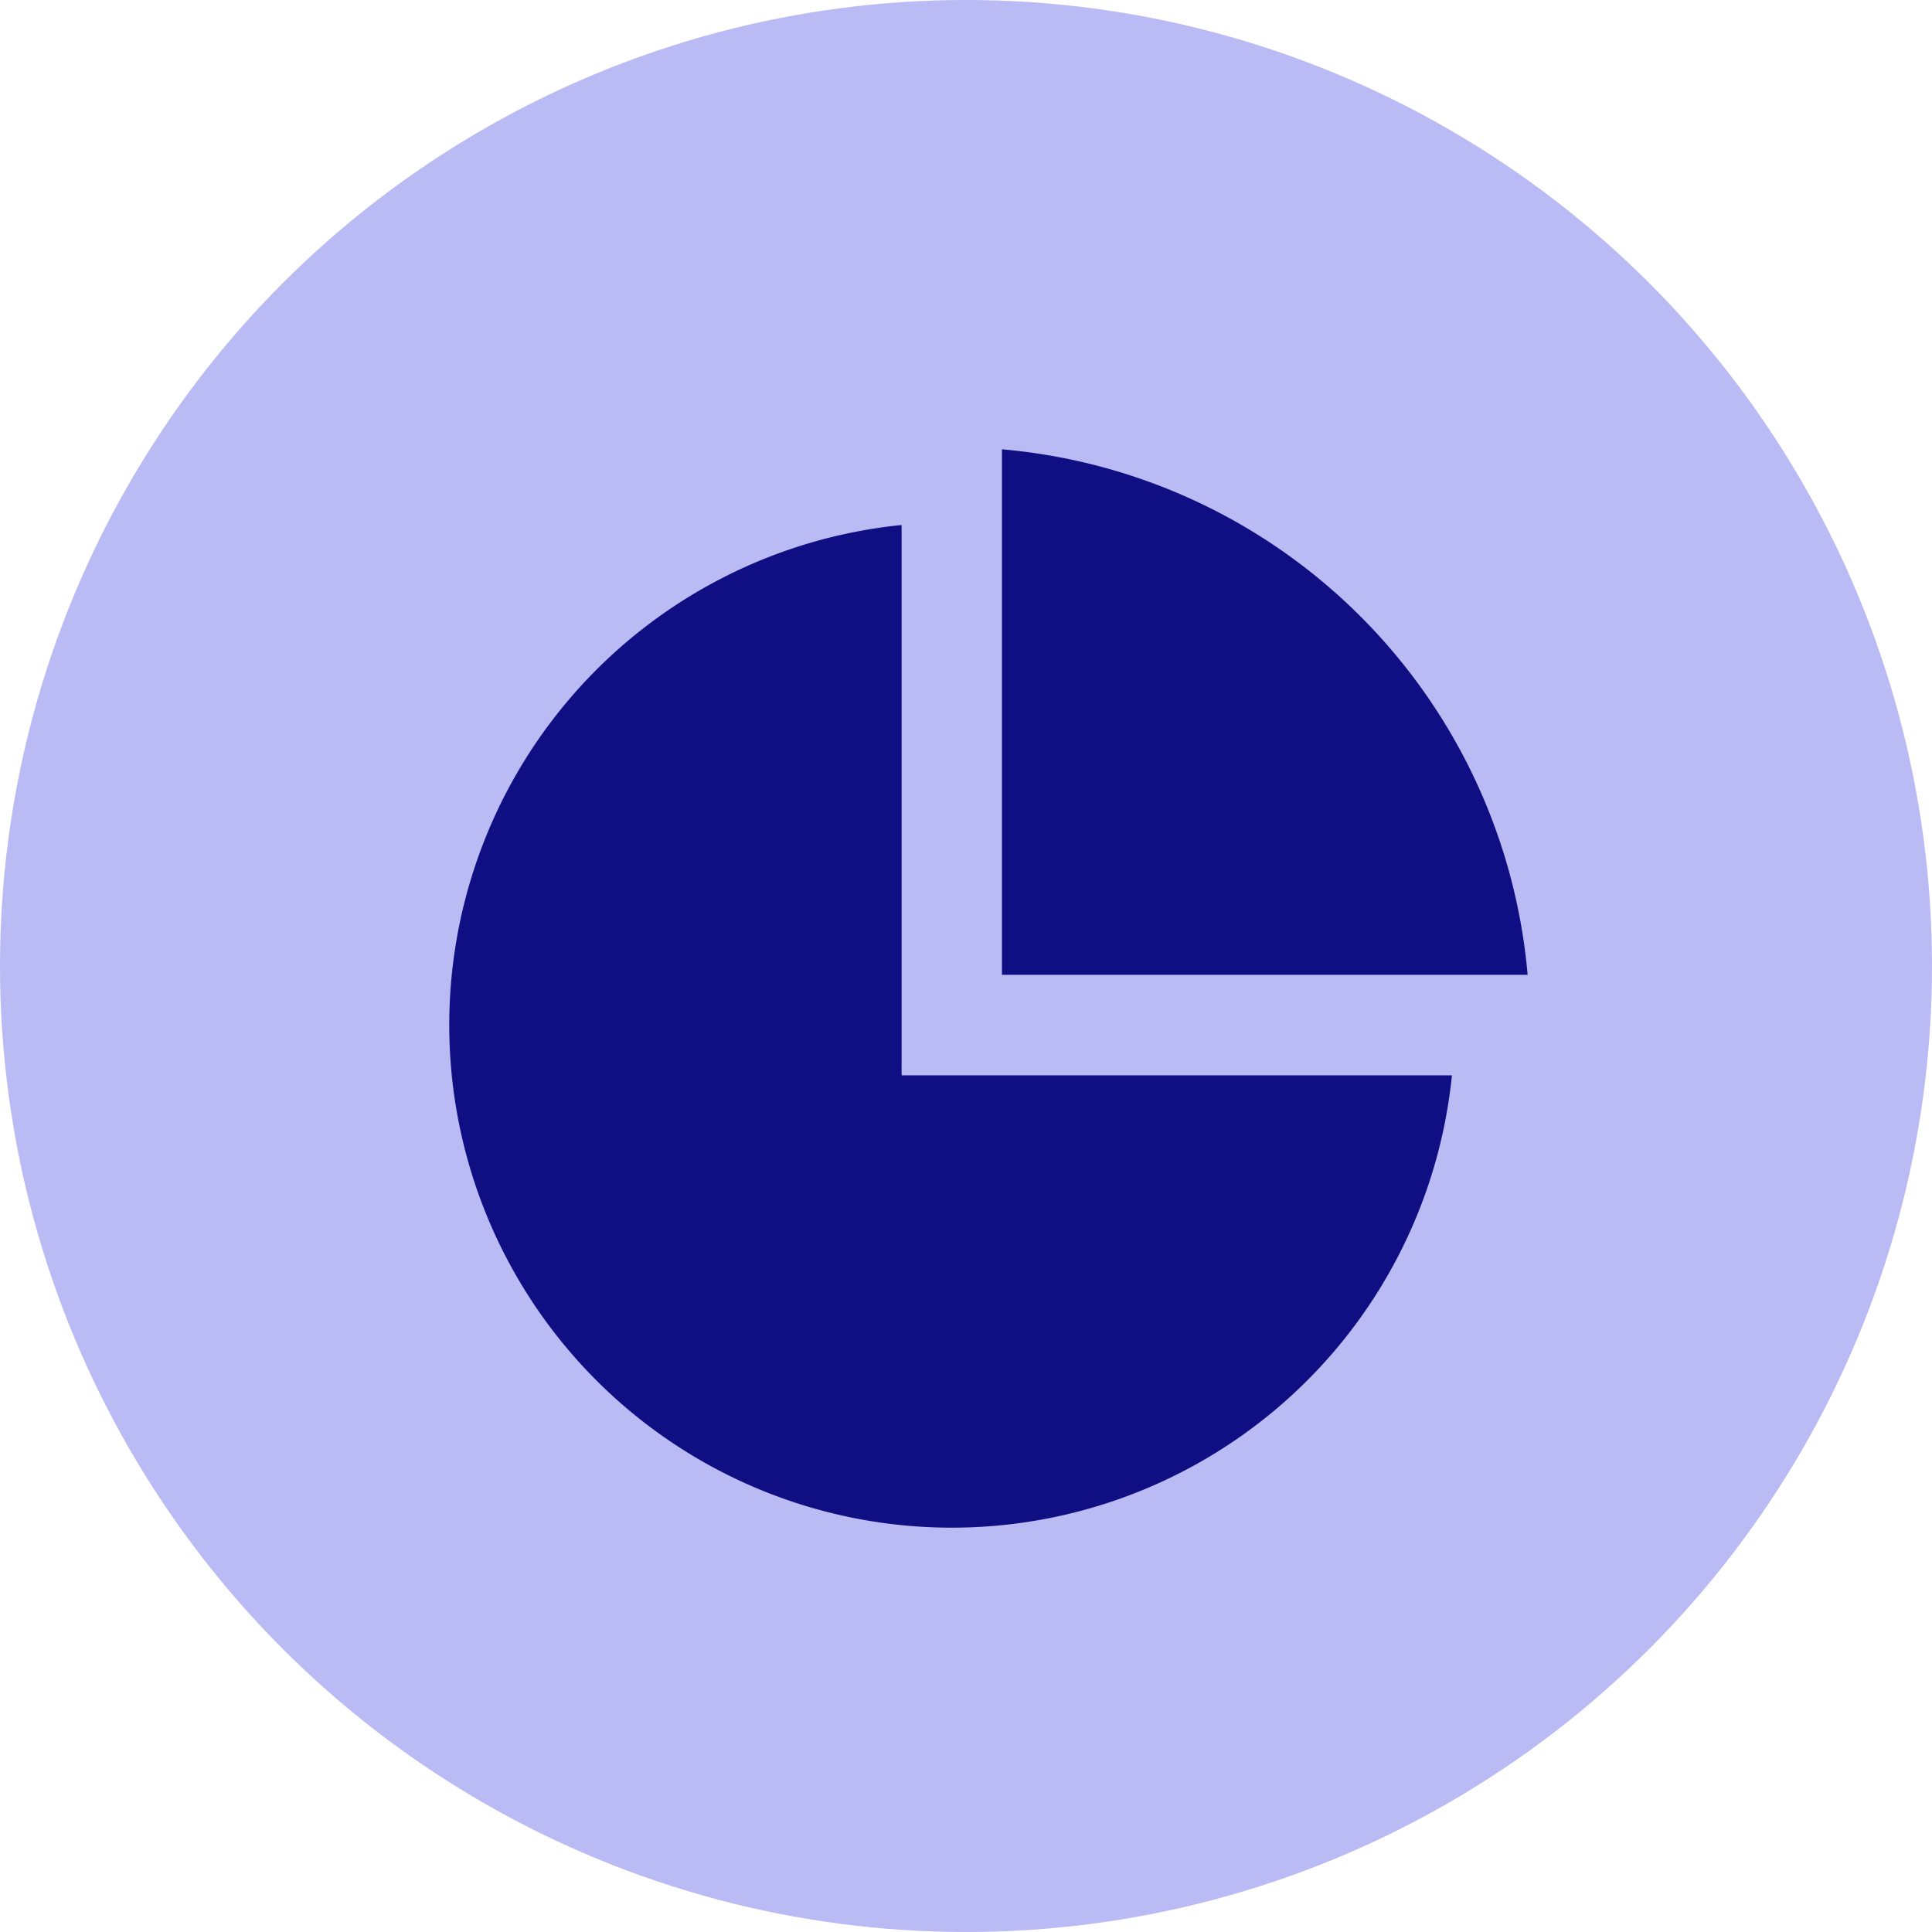 <svg xmlns="http://www.w3.org/2000/svg" width="43" height="43" viewBox="0 0 43 43">
  <g id="Group_23090" data-name="Group 23090" transform="translate(-188 -458)">
    <circle id="Ellipse_384" data-name="Ellipse 384" cx="21.5" cy="21.5" r="21.5" transform="translate(188 458)" fill="#babaf5"/>
    <path id="Path_10395" data-name="Path 10395" d="M12.067,2.228V14.476H24.315A11.186,11.186,0,1,1,12.067,2.228ZM14.3.543A12.866,12.866,0,0,1,26,12.239H14.3Z" transform="translate(196 467.457)" fill="#0f0f83"/>
  </g>
</svg>
